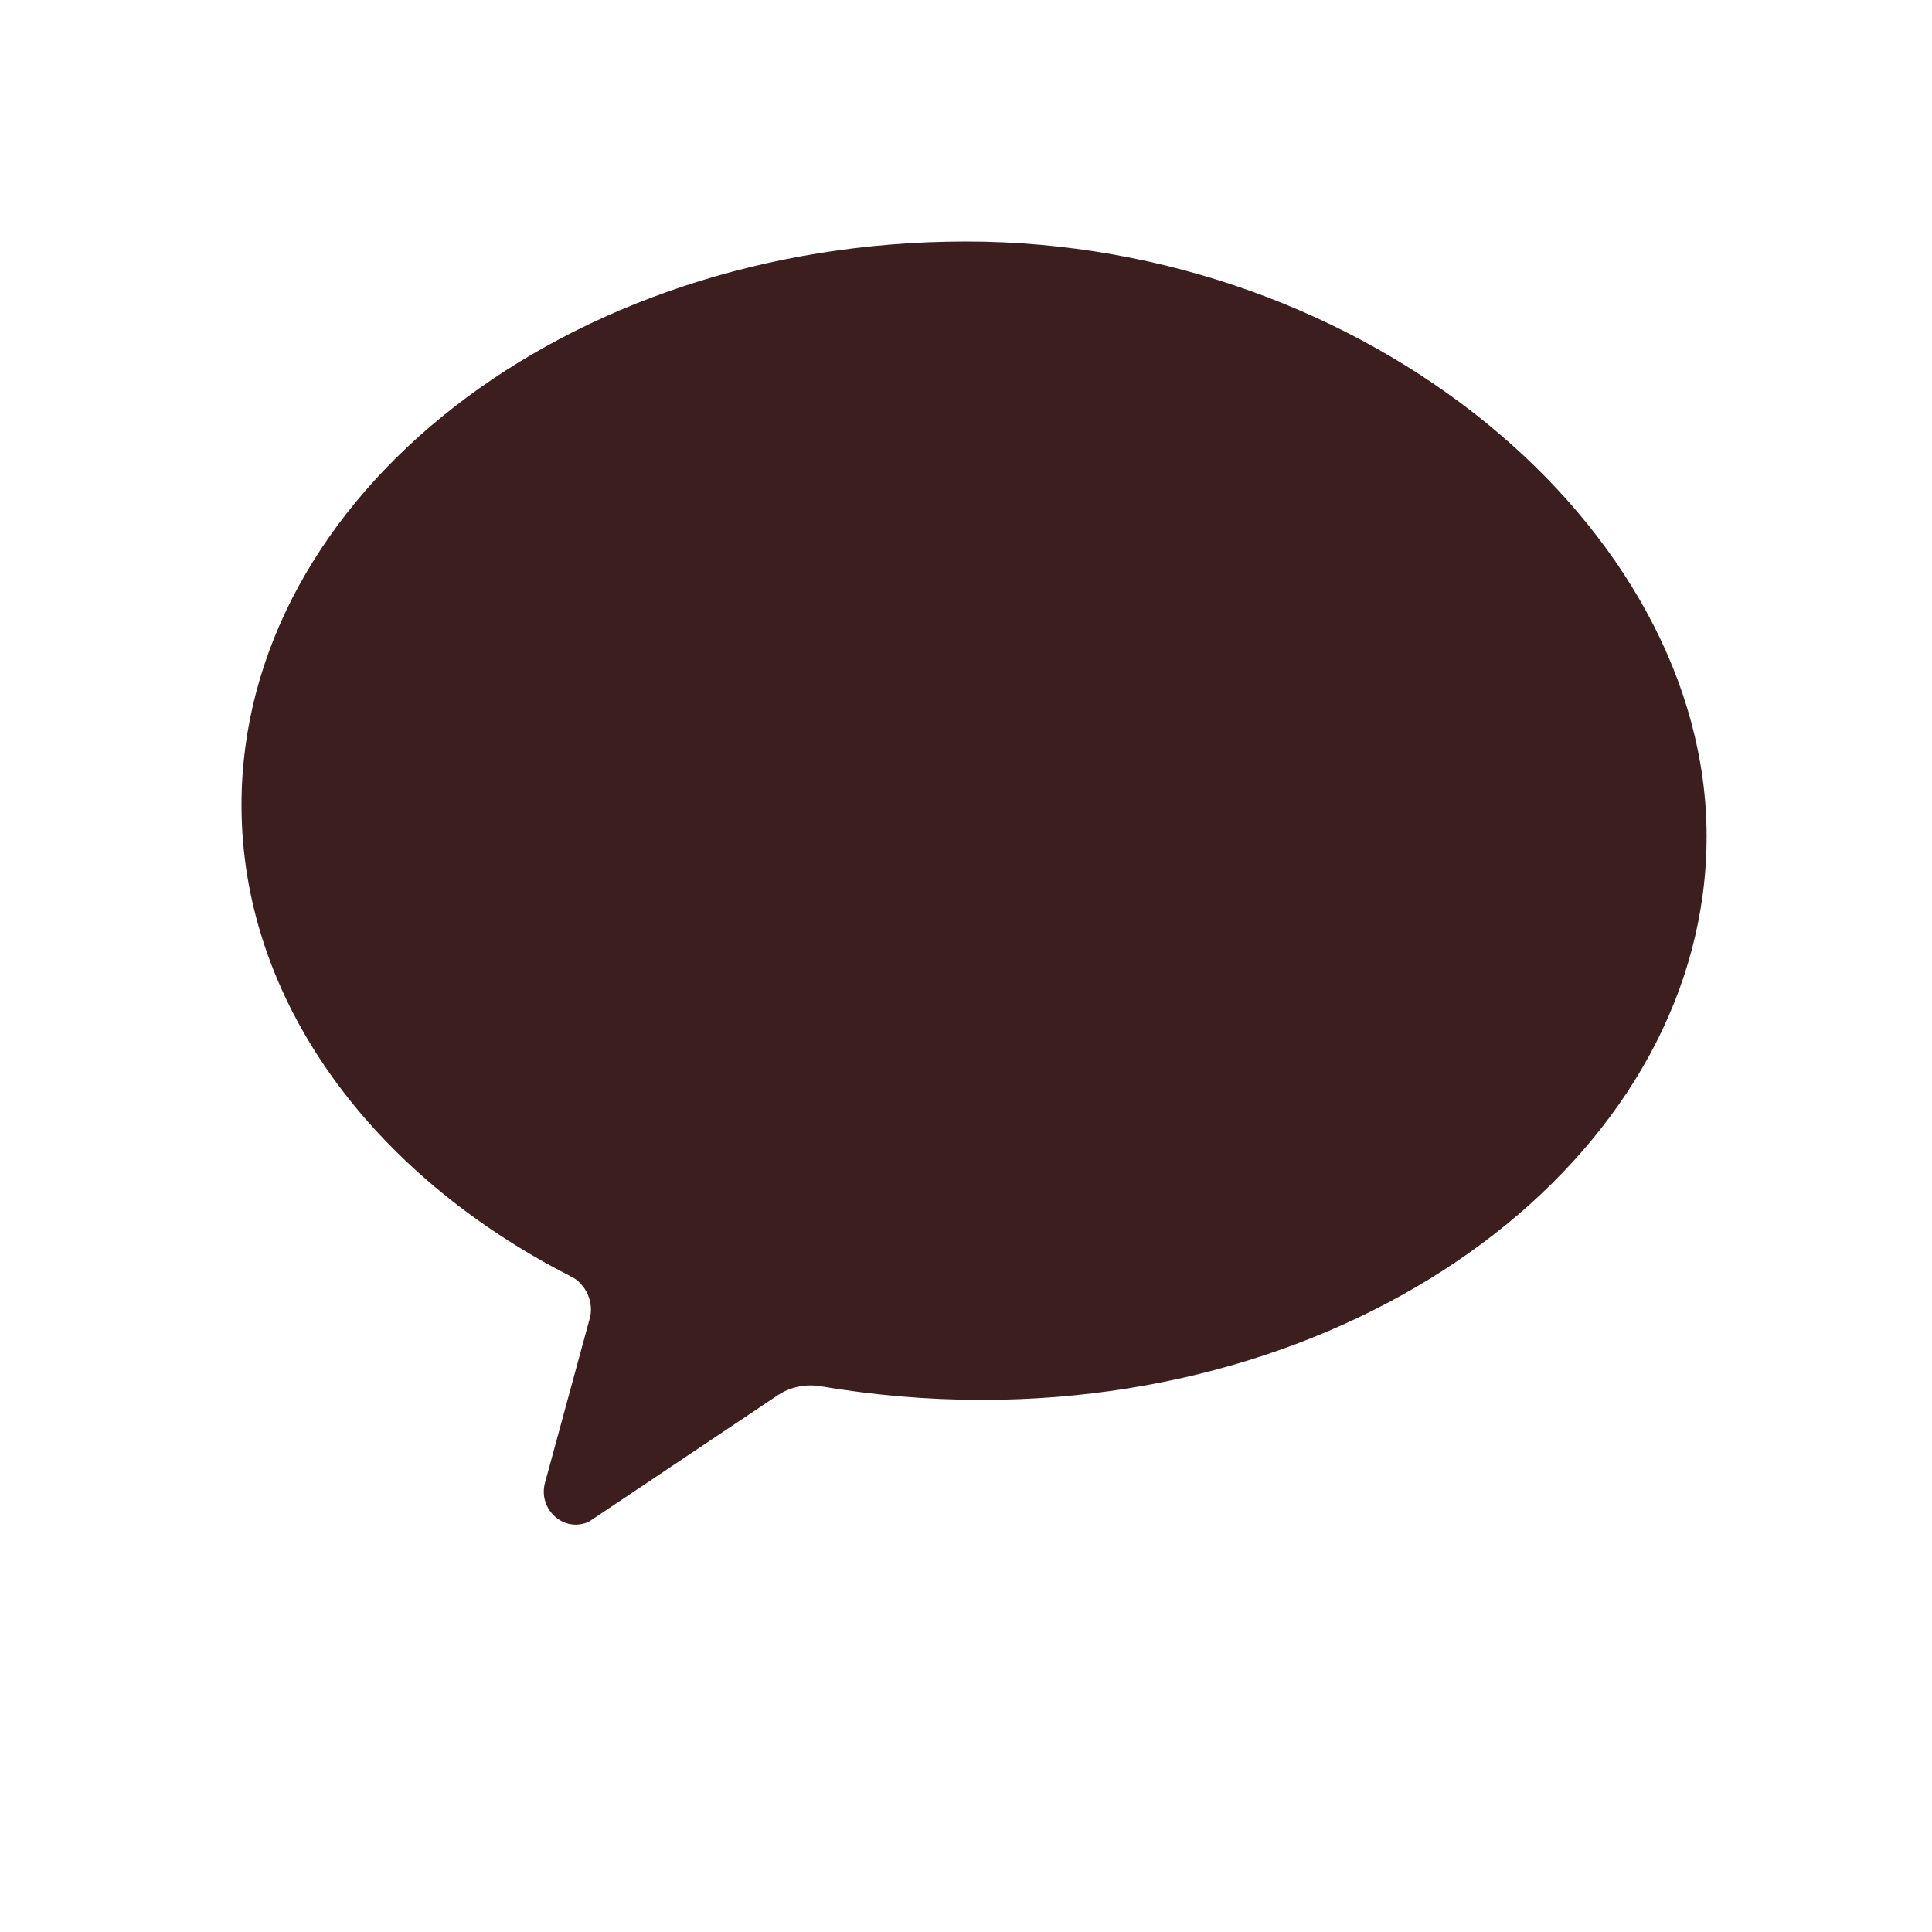 <svg xmlns="http://www.w3.org/2000/svg" viewBox="0 0 24 24" width="24" height="24">
  <path fill="#3C1E1E" d="M12 3C7.03 3 3 6.16 3 10c0 2.43 1.62 4.59 4.08 5.85.2.09.31.34.24.55l-.55 2.02c-.09.33.24.63.55.48l2.33-1.56c.16-.11.35-.15.54-.12.65.11 1.32.17 2.01.17 4.97 0 9-3.16 9-7S16.97 3 12 3z"/>
</svg> 